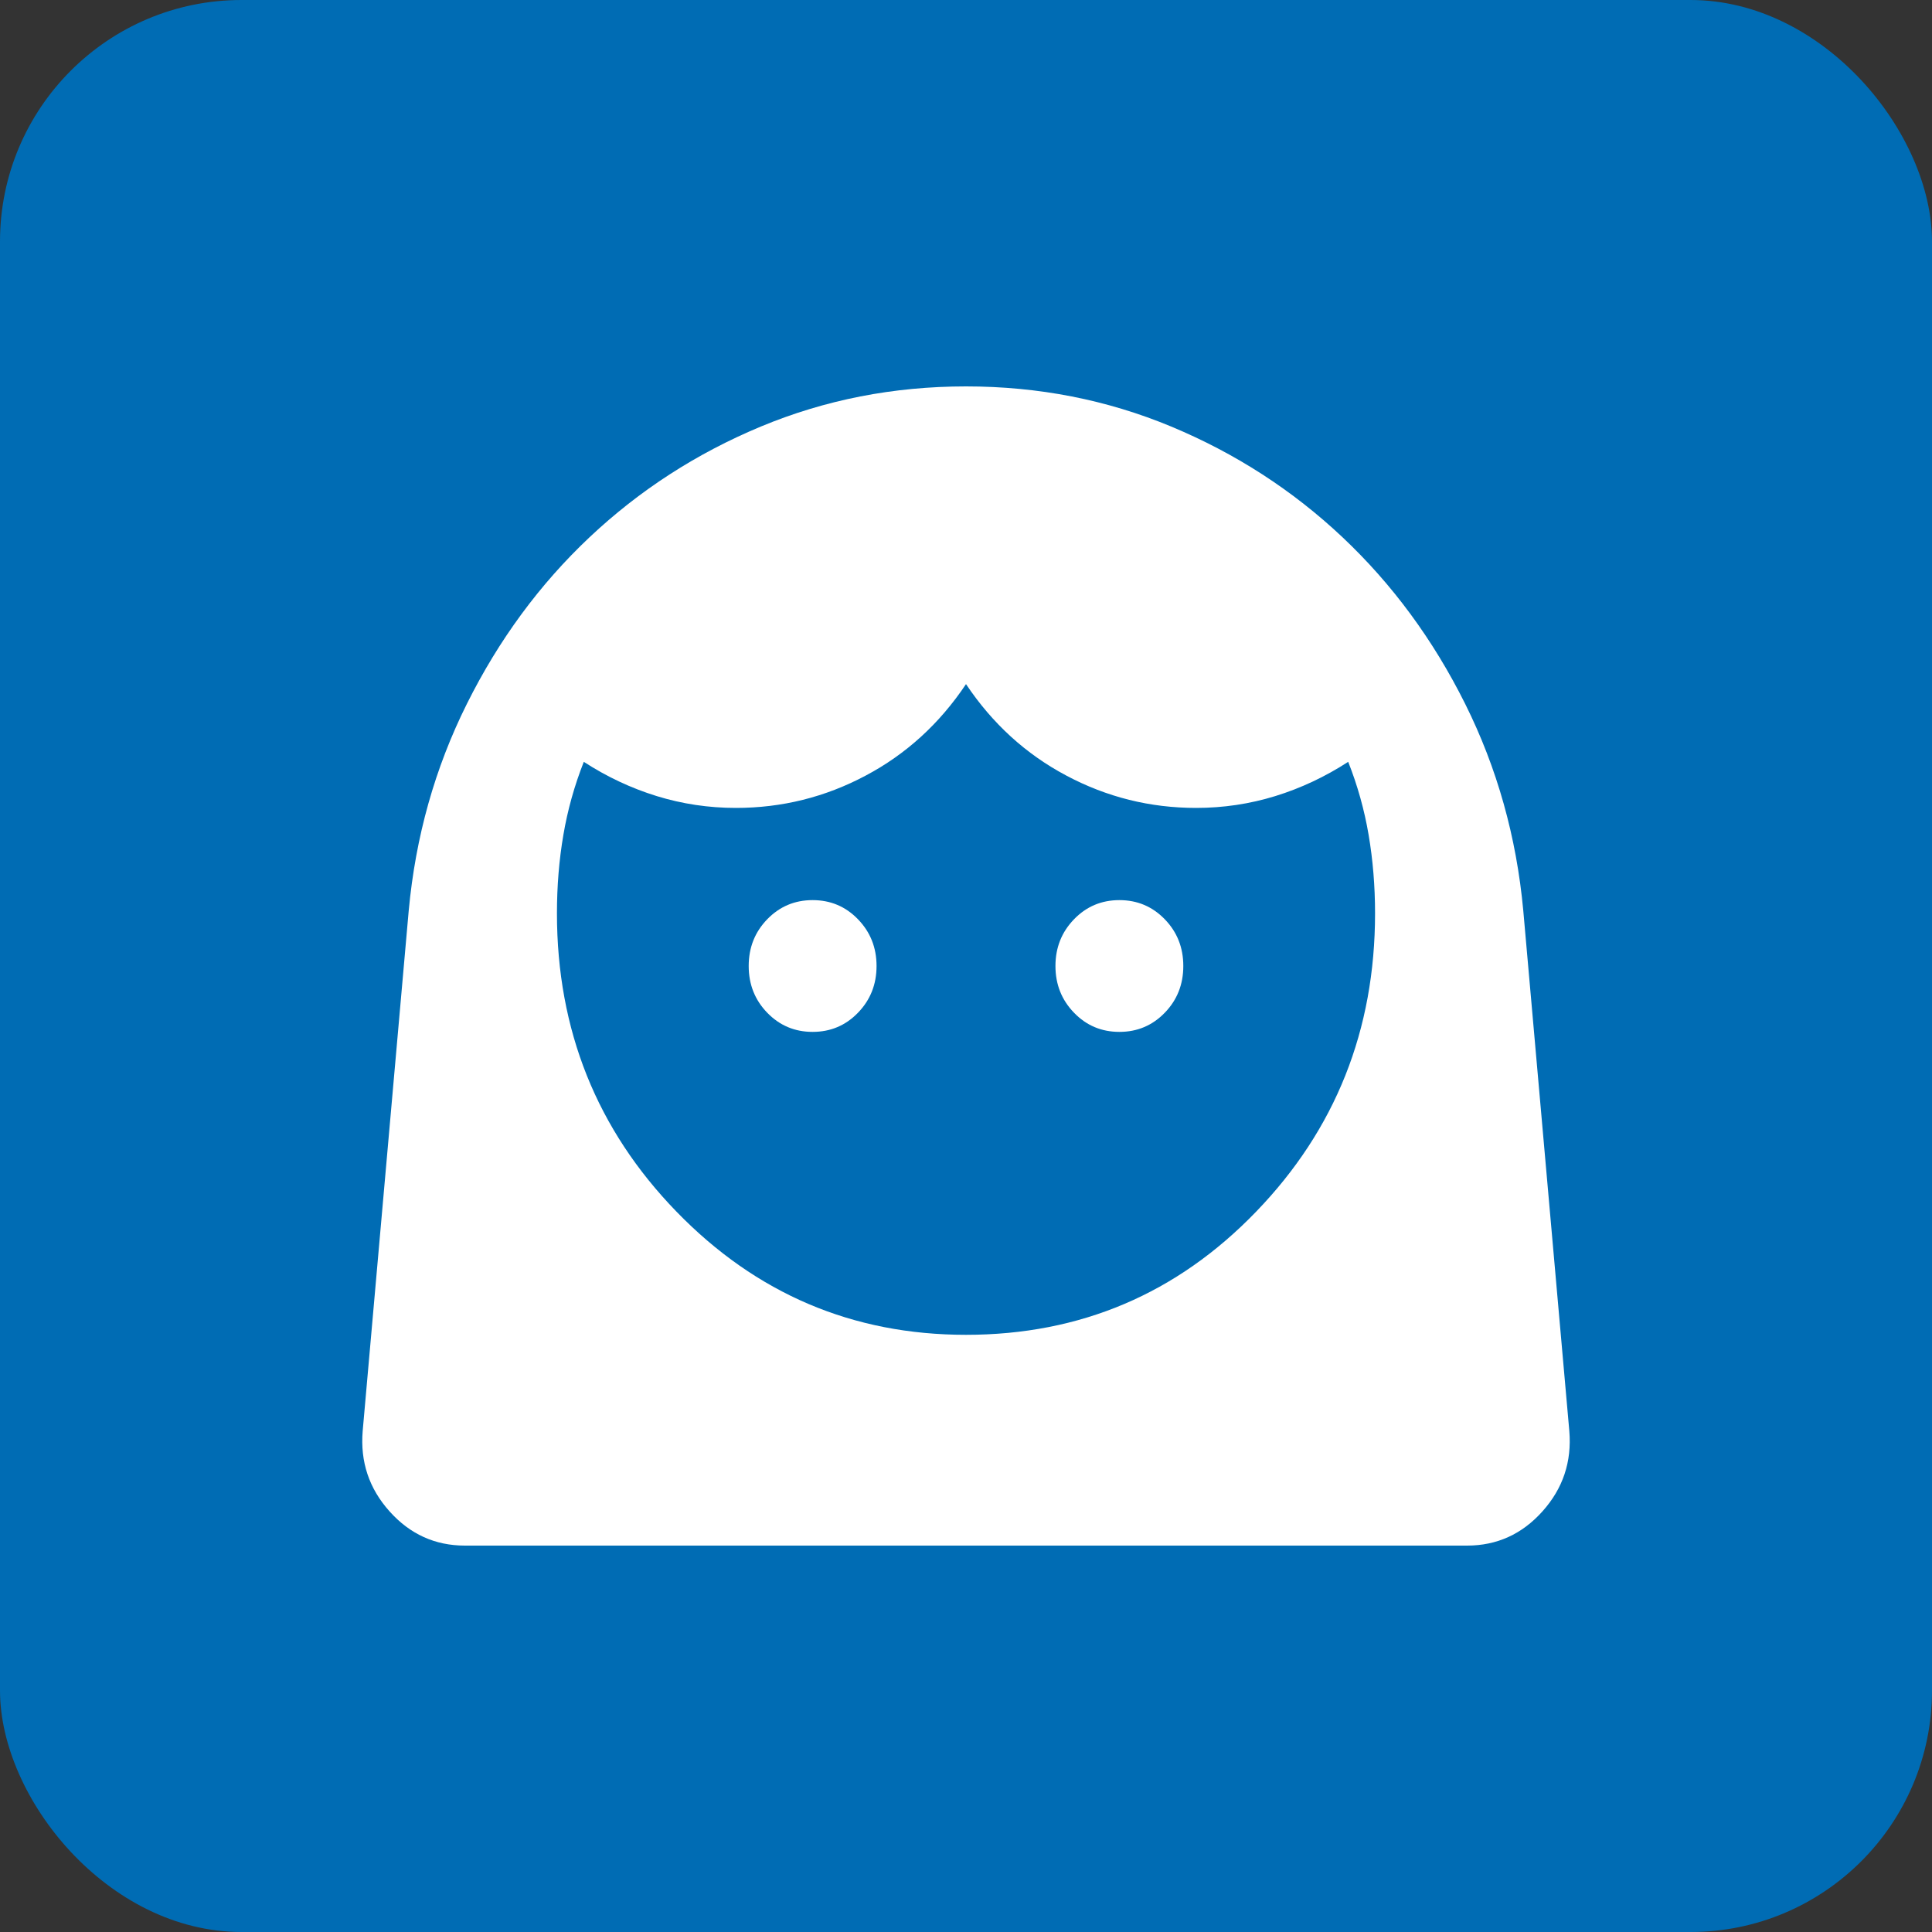 <?xml version="1.0" encoding="UTF-8"?> <svg xmlns="http://www.w3.org/2000/svg" width="40" height="40" viewBox="0 0 40 40" fill="none"><rect x="0" y="0" width="40" height="40" fill="#333333" stroke="none"/><rect width="40" height="40" rx="5" fill="#006CB4"></rect><path d="M20 27.636C22.364 27.636 24.367 26.786 26.007 25.086C27.648 23.386 28.469 21.327 28.469 18.909C28.469 18.346 28.424 17.804 28.336 17.286C28.248 16.768 28.107 16.264 27.913 15.773C27.436 16.082 26.934 16.318 26.404 16.482C25.875 16.645 25.328 16.727 24.764 16.727C23.811 16.727 22.916 16.504 22.078 16.058C21.24 15.614 20.547 14.982 20 14.164C19.453 14.982 18.761 15.614 17.923 16.058C17.085 16.504 16.189 16.727 15.236 16.727C14.672 16.727 14.125 16.645 13.596 16.482C13.066 16.318 12.563 16.082 12.087 15.773C11.893 16.264 11.752 16.768 11.664 17.286C11.575 17.804 11.531 18.346 11.531 18.909C11.531 21.327 12.356 23.386 14.006 25.086C15.656 26.786 17.654 27.636 20 27.636ZM16.824 21.364C17.195 21.364 17.508 21.232 17.763 20.968C18.019 20.704 18.148 20.382 18.148 20C18.148 19.618 18.019 19.296 17.763 19.032C17.508 18.768 17.195 18.636 16.824 18.636C16.454 18.636 16.141 18.768 15.885 19.032C15.629 19.296 15.501 19.618 15.501 20C15.501 20.382 15.629 20.704 15.885 20.968C16.141 21.232 16.454 21.364 16.824 21.364ZM23.176 21.364C23.546 21.364 23.859 21.232 24.115 20.968C24.371 20.704 24.499 20.382 24.499 20C24.499 19.618 24.371 19.296 24.115 19.032C23.859 18.768 23.546 18.636 23.176 18.636C22.805 18.636 22.492 18.768 22.237 19.032C21.981 19.296 21.852 19.618 21.852 20C21.852 20.382 21.981 20.704 22.237 20.968C22.492 21.232 22.805 21.364 23.176 21.364ZM9.626 32C9.008 32 8.488 31.764 8.065 31.291C7.641 30.818 7.456 30.264 7.509 29.627L8.462 18.855C8.603 17.327 9.004 15.9 9.666 14.573C10.328 13.245 11.174 12.095 12.207 11.122C13.239 10.15 14.421 9.386 15.753 8.831C17.085 8.277 18.5 8 20 8C21.5 8 22.916 8.277 24.248 8.831C25.58 9.386 26.762 10.15 27.794 11.122C28.826 12.095 29.673 13.245 30.335 14.573C30.996 15.9 31.397 17.327 31.538 18.855L32.491 29.627C32.544 30.264 32.359 30.818 31.935 31.291C31.512 31.764 30.991 32 30.374 32H9.626Z" fill="white"></path></svg> 